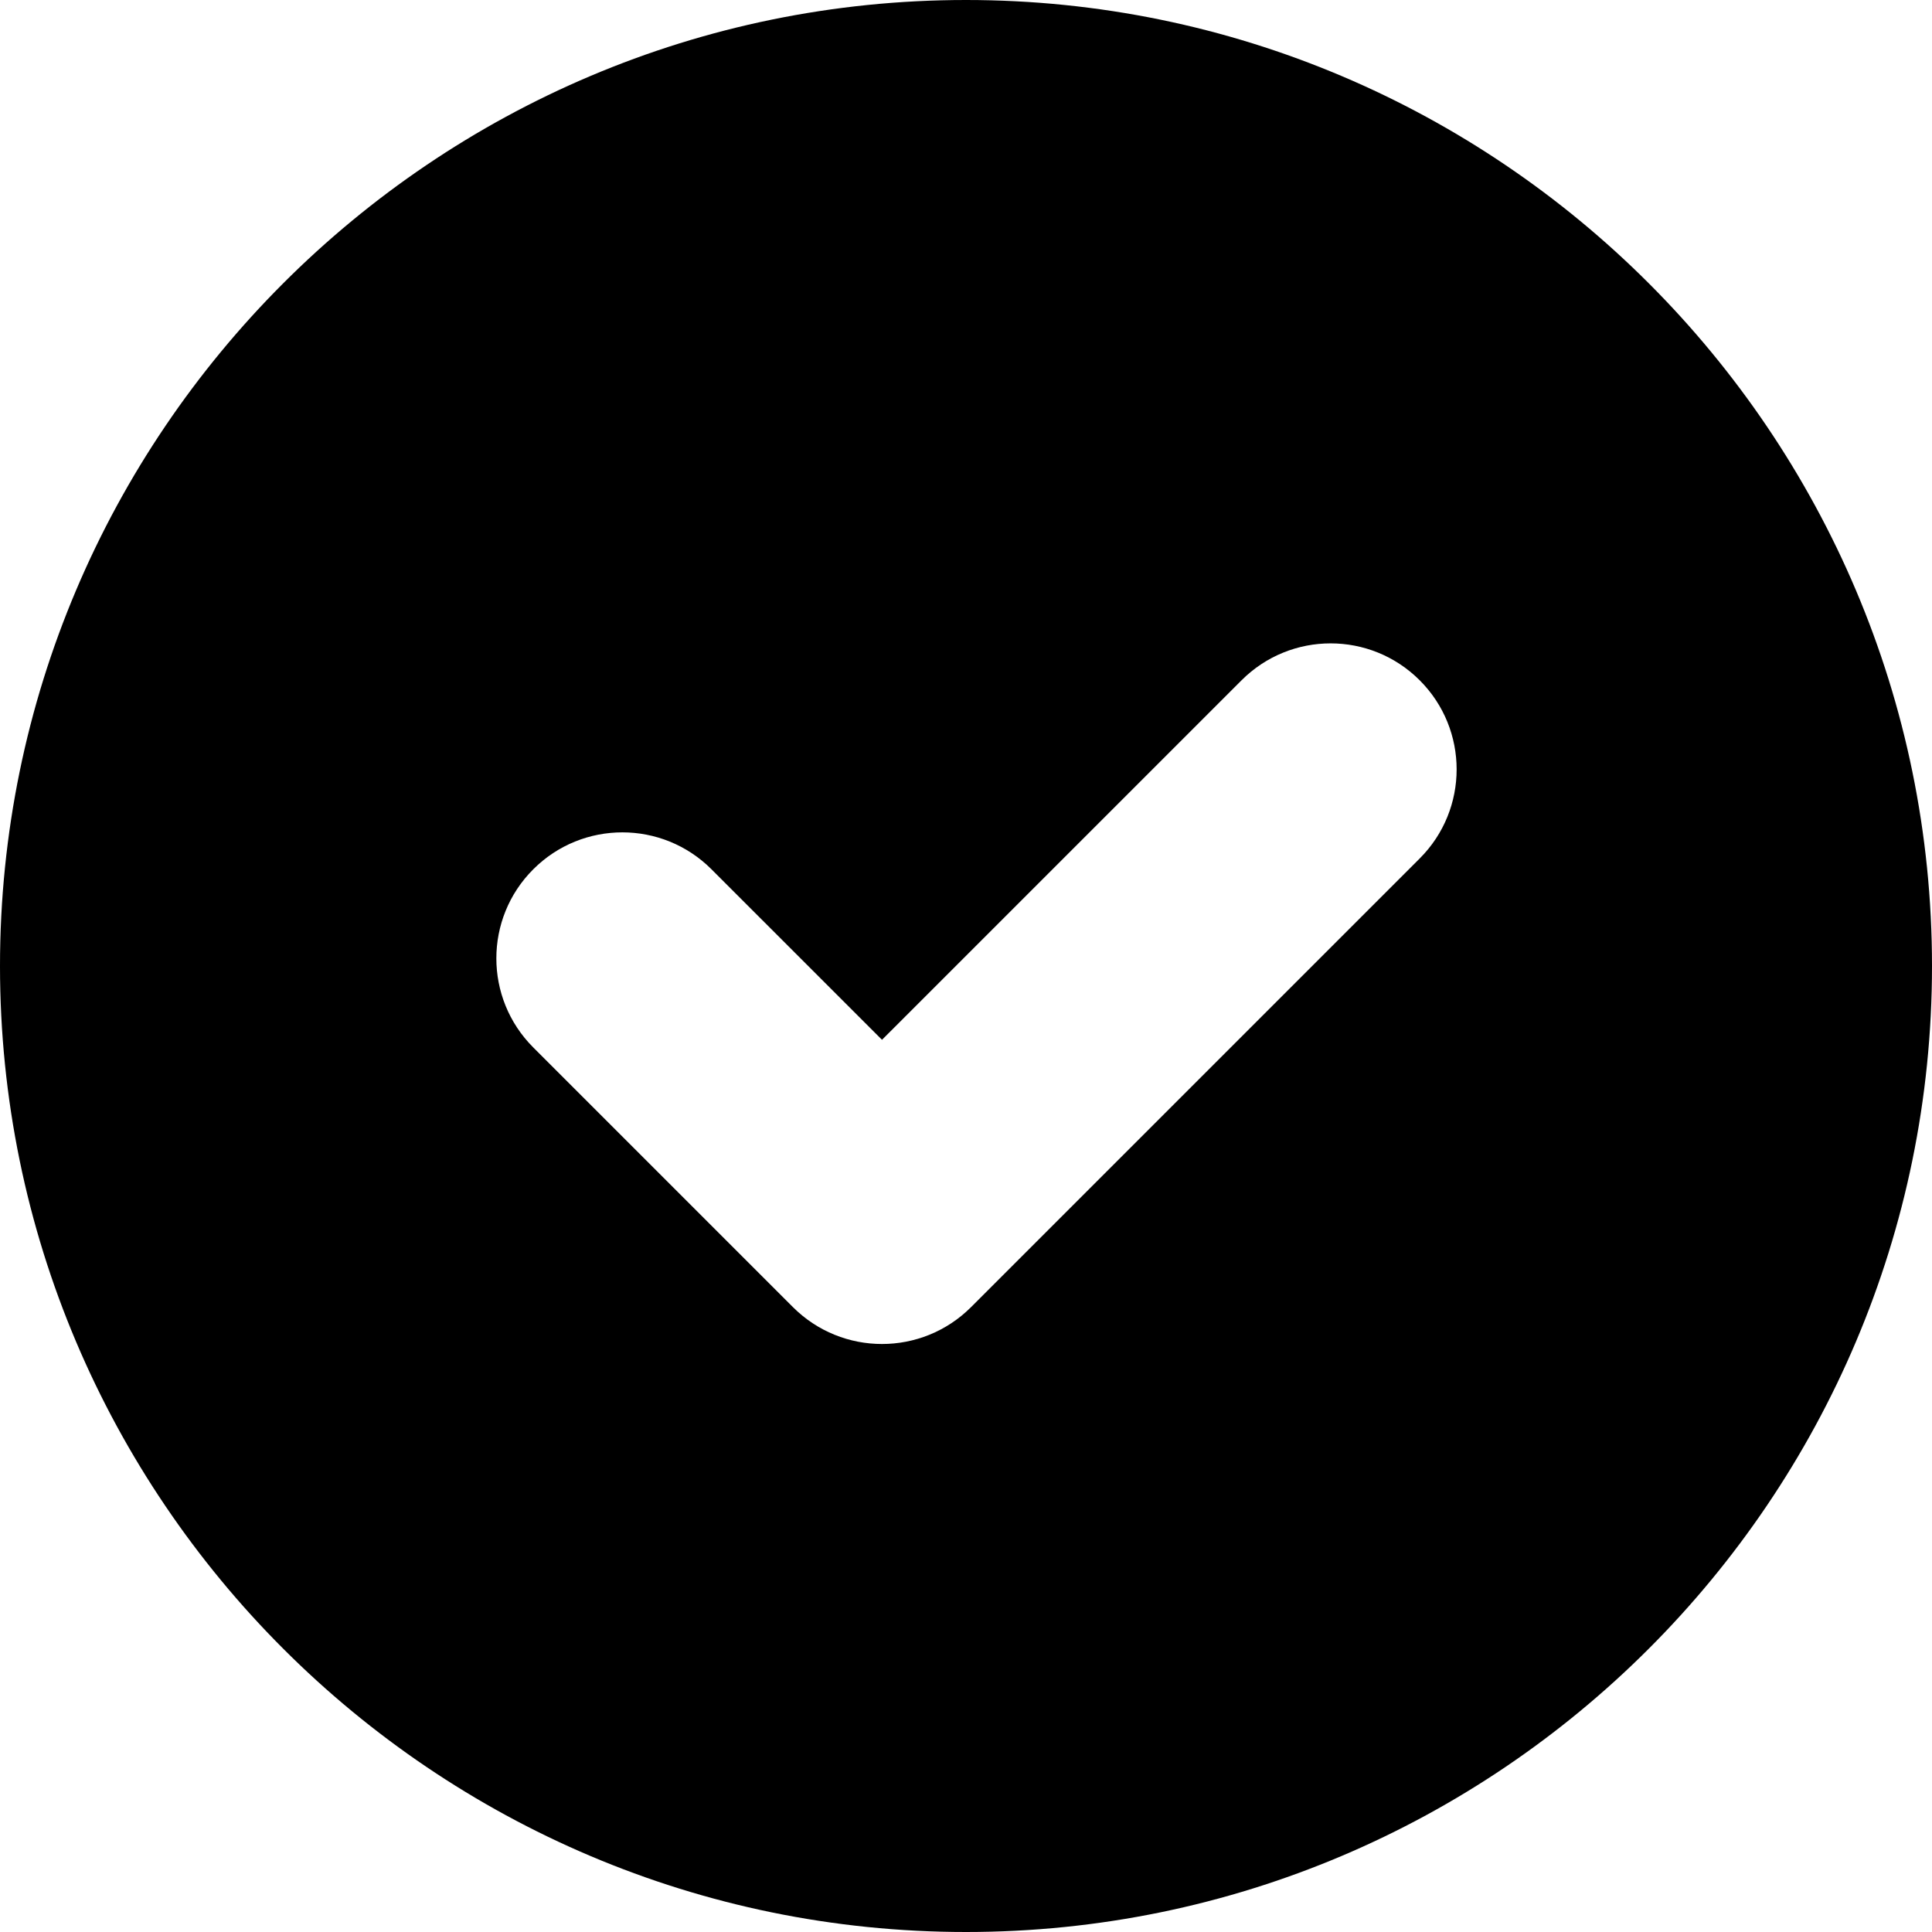 <svg width="50" height="50" viewBox="0 0 50 50" fill="none" xmlns="http://www.w3.org/2000/svg">
<path d="M25 0C11.215 0 0 11.215 0 25C0 38.785 11.215 50 25 50C38.785 50 50 38.785 50 25C50 11.215 38.785 0 25 0ZM36.742 22.217L25.132 33.827C23.858 35.101 21.794 35.101 20.52 33.827L13.801 27.108C12.527 25.835 12.527 23.77 13.801 22.497C15.075 21.223 17.139 21.223 18.413 22.497L22.826 26.91L32.131 17.606C33.405 16.332 35.468 16.332 36.742 17.606C38.016 18.879 38.016 20.944 36.742 22.217Z" fill="black"/>
</svg>
